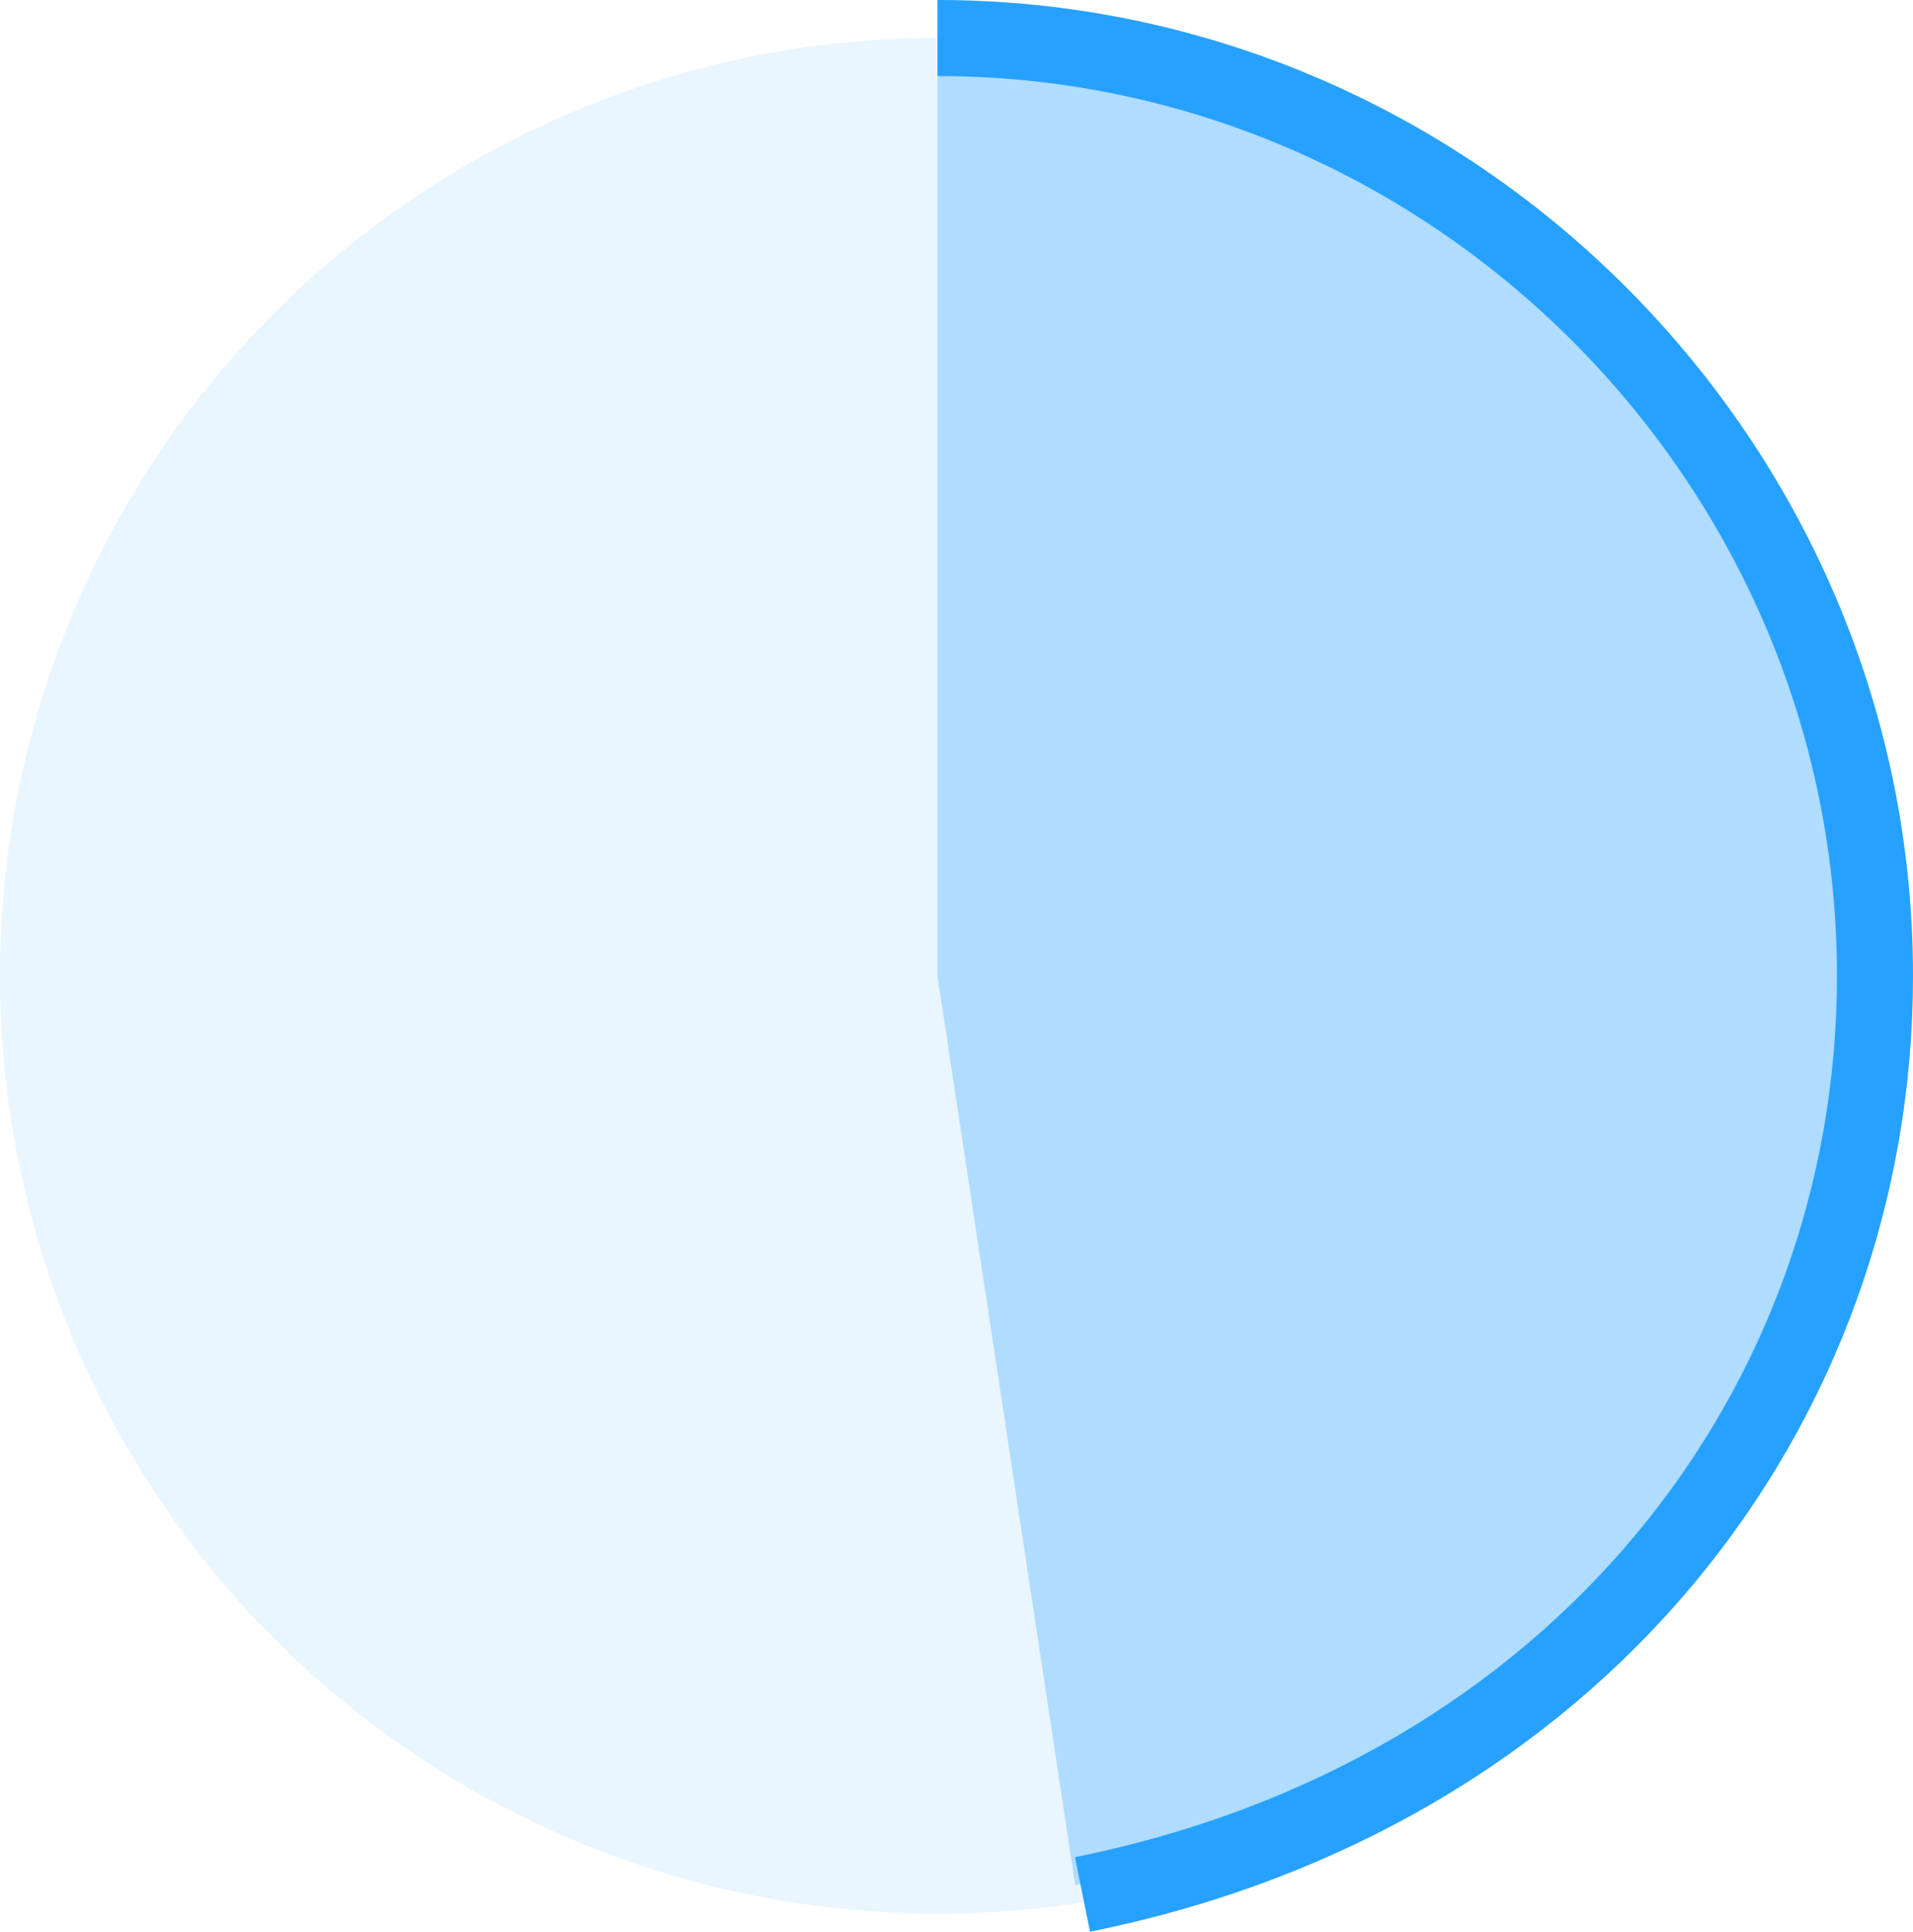 <svg xmlns="http://www.w3.org/2000/svg" width="151" height="152.428" viewBox="0 0 151 152.428">
  <g id="chart_48-percent" transform="translate(0 3)">
    <path id="Path_13768" data-name="Path 13768" d="M148,77A74,74,0,1,1,74,3a74,74,0,0,1,74,74" transform="translate(0 -3)" fill="#26a1ff" opacity="0.098"/>
    <path id="Path_13769" data-name="Path 13769" d="M130,77V3c40.6,0,74,33.4,74,74,0,33.465-30.777,63.2-63.127,71.77Z" transform="translate(-56 -3)" fill="#26a1ff" opacity="0.3"/>
    <path id="Path_13770" data-name="Path 13770" d="M130,3c40.6,0,74,33.4,74,74,0,34.058-23.445,64.589-62.554,72.488" transform="translate(-56 -3)" fill="none" stroke="#26a1ff" stroke-width="6"/>
  </g>
</svg>
